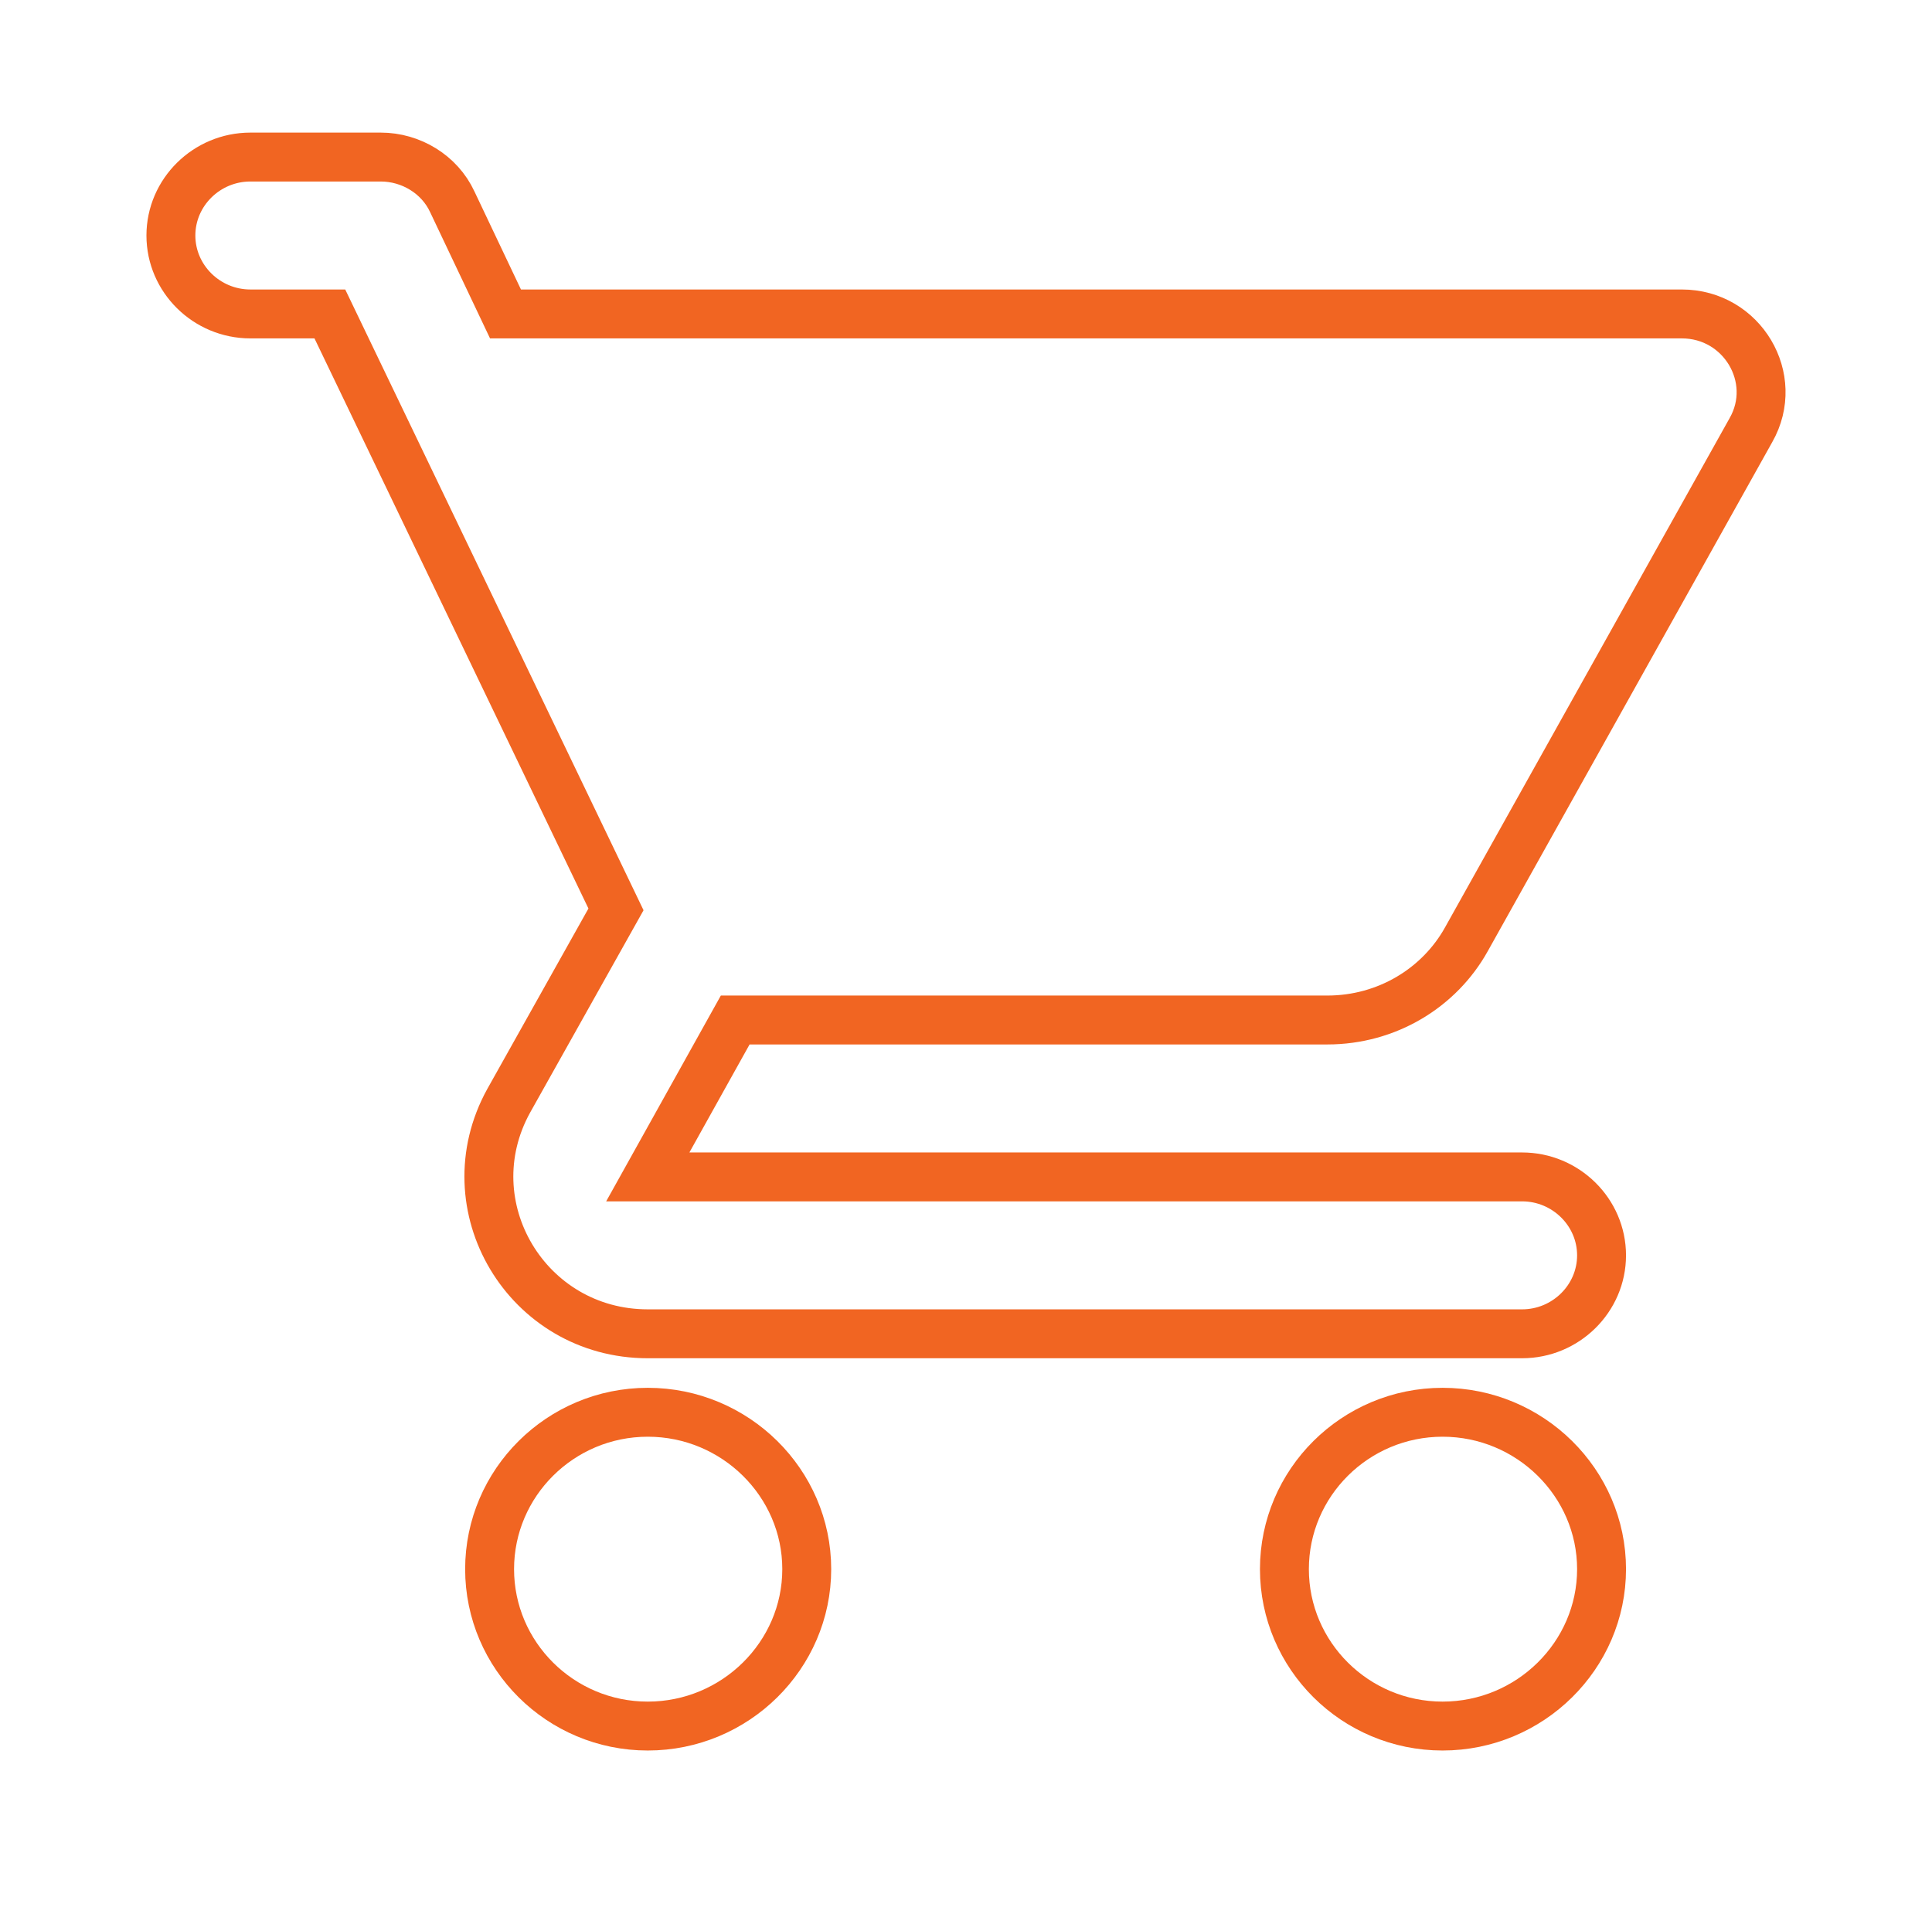 <svg width="79" height="78" viewBox="0 0 79 78" fill="none" xmlns="http://www.w3.org/2000/svg">
<path d="M26.488 57.756C22.913 57.756 20.02 60.643 20.02 64.172C20.02 67.702 22.913 70.589 26.488 70.589C30.063 70.589 32.988 67.702 32.988 64.172C32.988 60.643 30.063 57.756 26.488 57.756ZM10.238 12.839H13.488L25.188 37.19L20.8 45.019C18.428 49.318 21.548 54.547 26.488 54.547H62.238C64.025 54.547 65.488 53.104 65.488 51.339C65.488 49.575 64.025 48.131 62.238 48.131H26.488L30.063 41.714H54.275C56.713 41.714 58.858 40.399 59.963 38.41L71.598 17.587C72.8 15.47 71.24 12.839 68.77 12.839H20.67L18.493 8.251C17.973 7.128 16.803 6.423 15.568 6.423H10.238C8.45 6.423 6.988 7.866 6.988 9.631C6.988 11.395 8.45 12.839 10.238 12.839ZM58.988 57.756C55.413 57.756 52.52 60.643 52.52 64.172C52.52 67.702 55.413 70.589 58.988 70.589C62.563 70.589 65.488 67.702 65.488 64.172C65.488 60.643 62.563 57.756 58.988 57.756Z" stroke="#F16522" stroke-width="2"/>
</svg>
